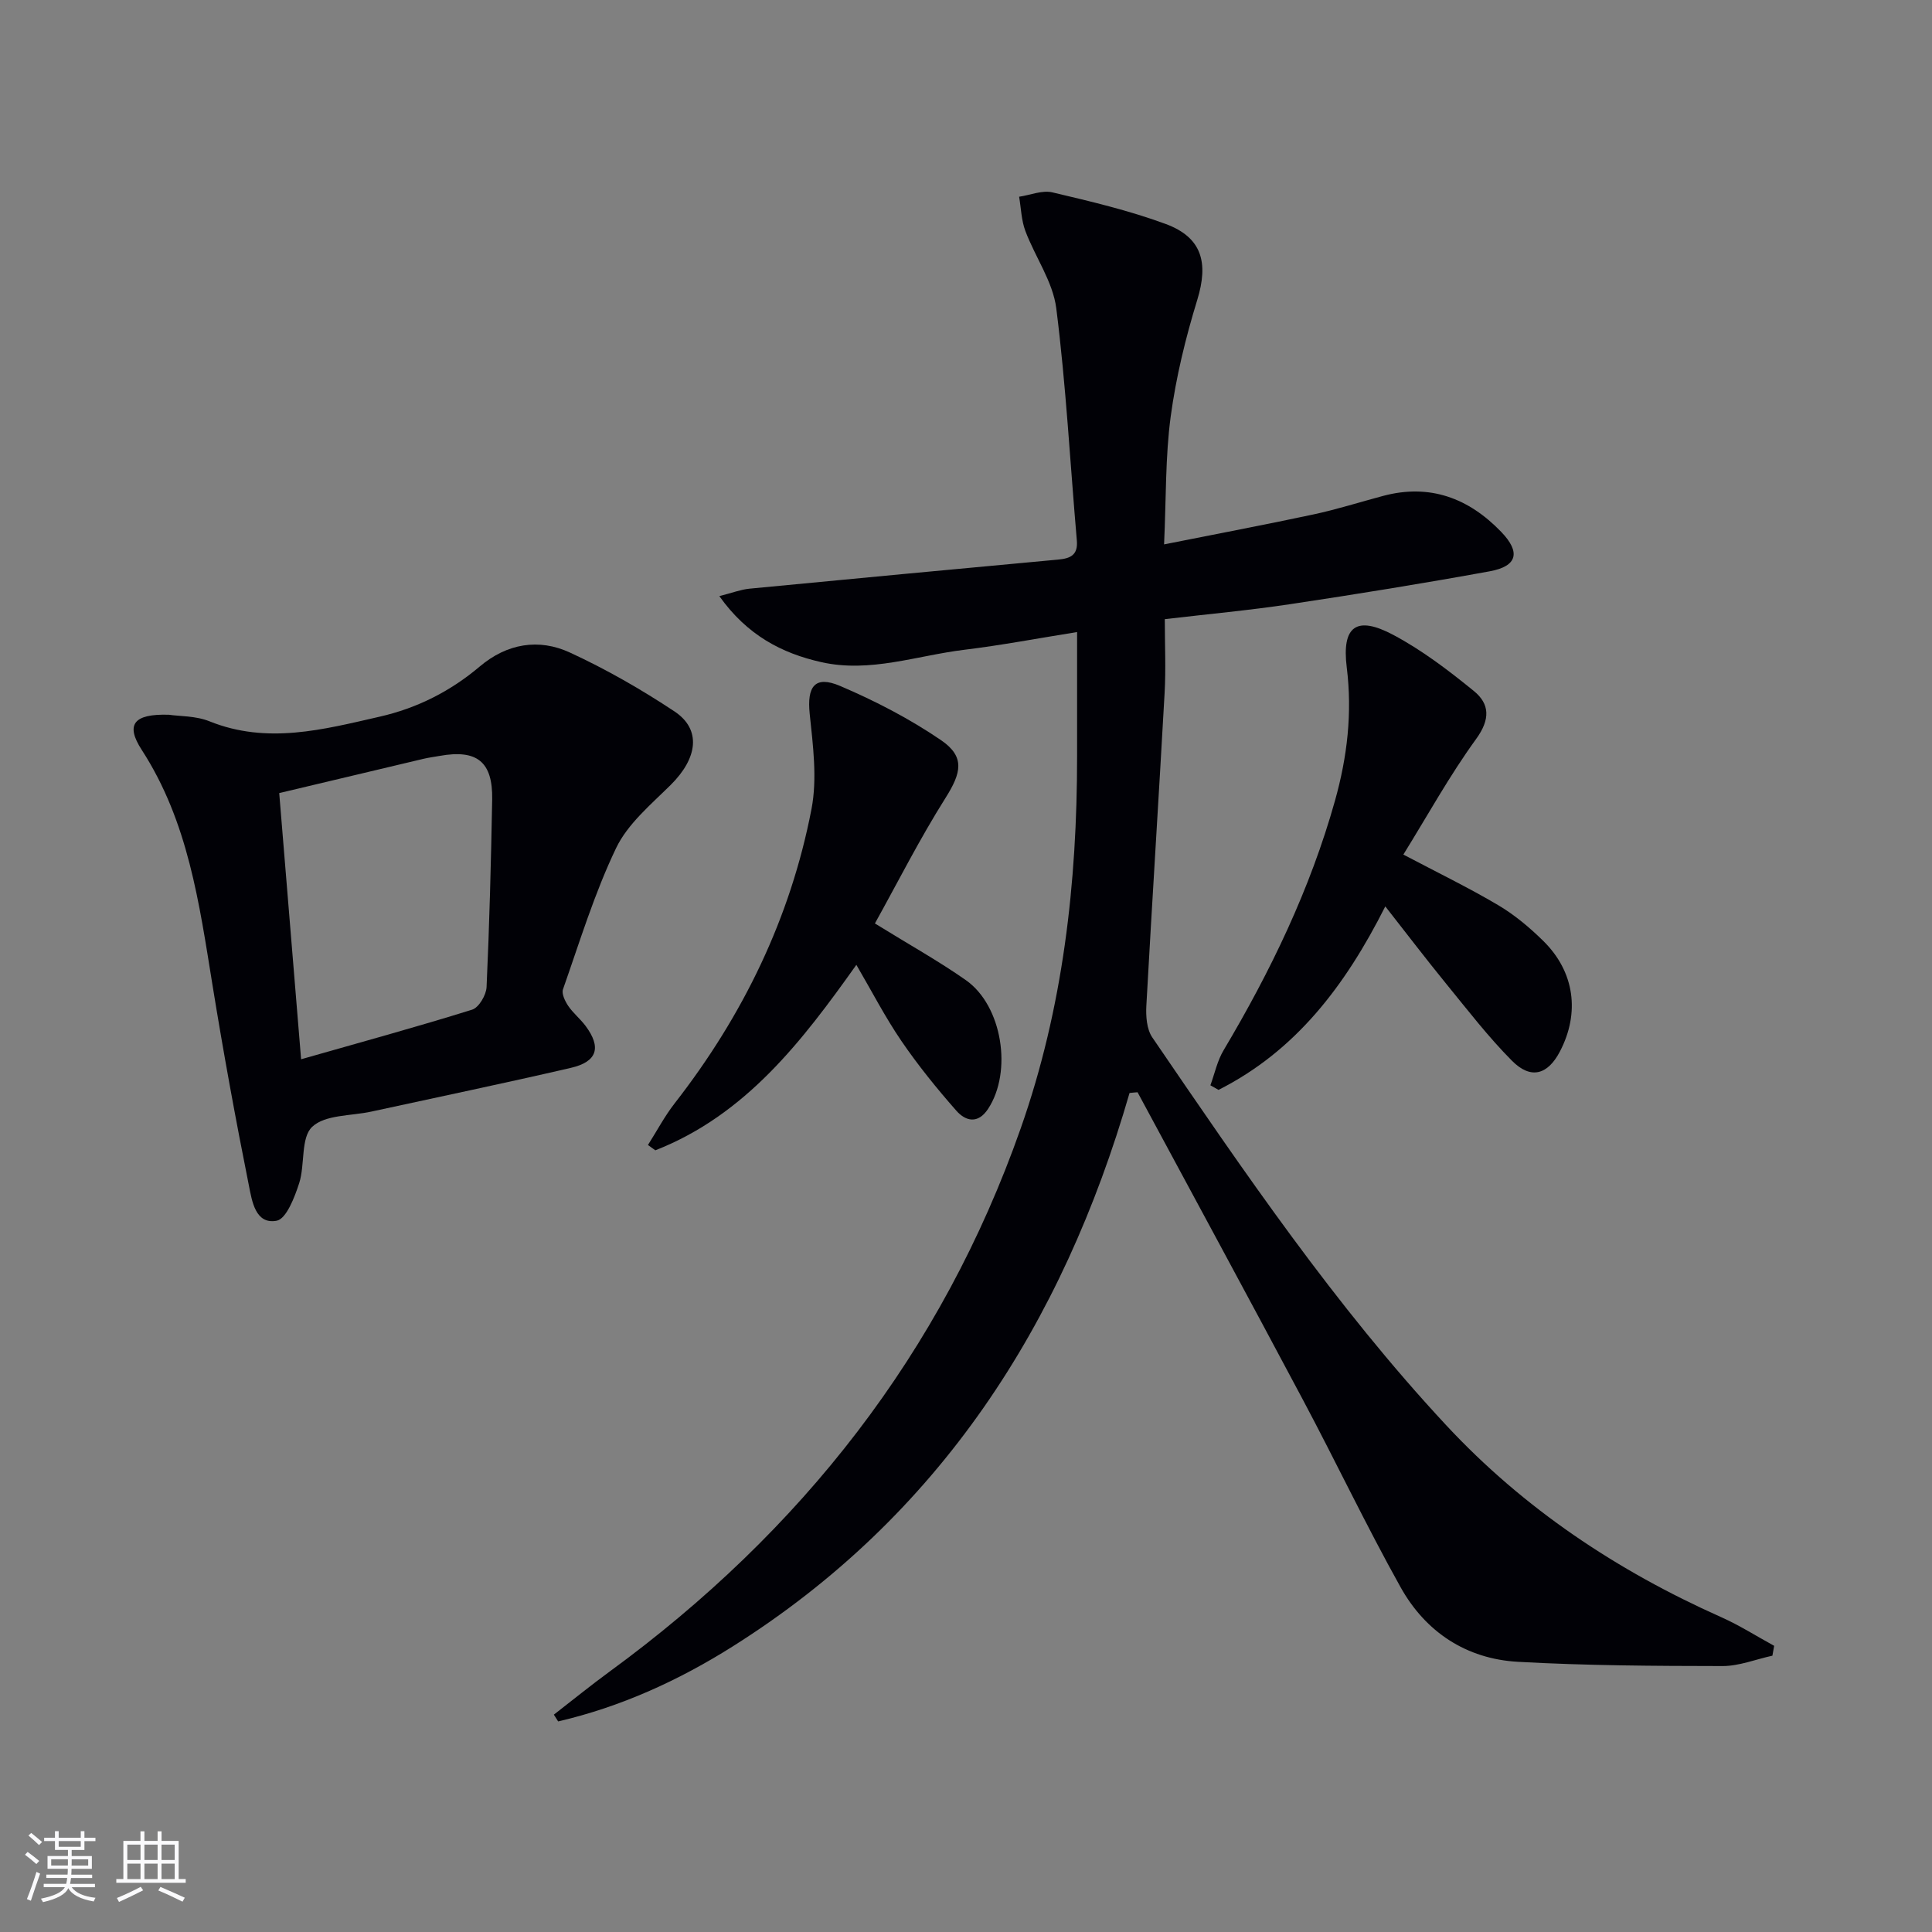 <svg enable-background="new 0 0 400 400" viewBox="0 0 400 400" xmlns="http://www.w3.org/2000/svg"><rect x="0" y="0" width="400" height="400" fill="#808080" stroke="none"/><g fill="#010106"><path d="m233.86 226.29c-13.87 47.95-39.33 87.58-82.14 114.57-11.21 7.07-23.22 12.54-36.16 15.54-.3-.47-.59-.93-.89-1.4 3.85-2.98 7.63-6.06 11.56-8.93 39.64-28.98 68.75-65.95 85.11-112.49 8.75-24.89 11.67-50.74 11.66-77-.01-8.31 0-16.62 0-25.72-8.13 1.3-15.71 2.74-23.35 3.67-9.82 1.19-19.48 4.82-29.56 2.57-8.27-1.85-15.41-5.6-21.16-13.68 2.68-.68 4.43-1.36 6.23-1.54 21.32-2.06 42.65-4.05 63.97-6.03 2.45-.23 4.08-.91 3.82-3.92-1.39-16.04-2.24-32.14-4.26-48.1-.7-5.51-4.37-10.61-6.4-16.01-.83-2.21-.89-4.72-1.29-7.09 2.31-.34 4.78-1.4 6.89-.9 7.89 1.86 15.84 3.74 23.42 6.53s8.93 8.04 6.57 15.73c-2.42 7.88-4.4 15.99-5.5 24.15-1.12 8.33-.93 16.84-1.37 26.47 10.87-2.17 20.92-4.06 30.91-6.2 4.87-1.04 9.63-2.56 14.44-3.84 9.67-2.58 17.7.46 24.42 7.42 4.1 4.24 3.39 7.14-2.34 8.19-13.72 2.5-27.49 4.73-41.28 6.8-8.5 1.28-17.07 2.06-26 3.11 0 5.33.24 10.32-.04 15.28-1.2 21.58-2.59 43.15-3.78 64.74-.12 2.18.07 4.87 1.22 6.56 18.96 27.77 37.87 55.61 60.85 80.3 16.07 17.27 35.38 30.13 56.91 39.73 3.8 1.69 7.34 3.95 11 5.95-.12.68-.24 1.36-.36 2.04-3.44.75-6.88 2.15-10.32 2.15-14.13-.02-28.28-.09-42.38-.88-10.66-.6-19.09-6.15-24.27-15.42-7.12-12.75-13.39-25.97-20.25-38.86-11.31-21.26-22.8-42.43-34.22-63.64-.53.03-1.09.09-1.66.15z"/><path d="m34.96 147.98c2.21.33 5.57.21 8.41 1.36 11.96 4.81 23.55 1.71 35.24-.96 7.79-1.78 14.65-5.26 20.73-10.4 5.62-4.75 12.2-5.86 18.65-2.88 7.5 3.46 14.76 7.62 21.65 12.19 5.62 3.73 4.82 9.67-.79 15.23-4.1 4.06-8.89 8.05-11.29 13.06-4.49 9.36-7.54 19.42-11 29.25-.32.92.43 2.46 1.09 3.44 1.02 1.5 2.5 2.68 3.59 4.14 3.31 4.45 2.43 7.41-3.05 8.68-13.73 3.18-27.52 6.05-41.29 9.05-4.21.92-9.59.62-12.27 3.16-2.4 2.27-1.45 7.81-2.69 11.67-.94 2.91-2.66 7.39-4.66 7.77-4.42.82-5.11-4.12-5.74-7.24-2.77-13.81-5.3-27.68-7.55-41.58-2.74-16.89-5.02-33.81-14.65-48.67-3.4-5.25-1.69-7.49 5.62-7.27zm27.38 71.33c12.27-3.5 23.9-6.68 35.41-10.27 1.39-.43 2.92-3.03 2.99-4.68.59-12.93.92-25.88 1.16-38.82.14-7.83-3.13-10.43-10.87-9.04-1.14.2-2.29.35-3.42.62-9.89 2.34-19.78 4.69-29.8 7.08 1.52 18.5 2.97 36.16 4.53 55.11z"/><path d="m286.81 187.66c-8.31 16.5-18.59 29.94-34.53 37.99-.56-.32-1.12-.63-1.68-.95.89-2.44 1.43-5.08 2.74-7.27 9.72-16.34 17.92-33.33 23.07-51.71 2.53-9.04 3.59-18.11 2.42-27.54-1.06-8.55 2.01-10.79 9.64-6.73 5.94 3.16 11.43 7.34 16.67 11.61 3.3 2.68 3.43 5.86.49 9.92-5.53 7.61-10.09 15.91-15.08 23.95 7.13 3.76 13.55 6.87 19.66 10.49 3.39 2.01 6.51 4.63 9.33 7.41 6.48 6.39 7.6 14.88 3.42 22.88-2.53 4.83-6.03 5.83-9.92 1.91-4.9-4.93-9.18-10.5-13.59-15.9-4.16-5.1-8.17-10.36-12.64-16.06z"/><path d="m181.14 191.19c7.09 4.39 13.18 7.77 18.85 11.75 7.55 5.32 9.64 18.94 4.59 26.63-2.11 3.22-4.67 2.55-6.57.4-4.05-4.6-7.93-9.39-11.38-14.44-3.36-4.92-6.11-10.26-9.33-15.77-11.24 15.81-22.9 31.06-41.62 38.4-.51-.37-1.02-.73-1.53-1.1 1.84-2.89 3.45-5.96 5.55-8.65 14.13-18.13 23.96-38.35 28.31-60.9 1.22-6.32.31-13.18-.37-19.71-.59-5.67 1.06-8.02 6.3-5.78 7.25 3.09 14.37 6.78 20.87 11.21 5.06 3.45 4.21 6.79.97 11.94-5.36 8.49-9.9 17.49-14.64 26.02z"/></g><path d="m5.17 384 .55-.58c.85.61 1.65 1.24 2.4 1.87l-.59.64c-.83-.73-1.62-1.38-2.36-1.93m1.22 9.53-.82-.34c.71-1.76 1.37-3.64 1.98-5.63.24.13.5.25.76.36-.6 1.67-1.24 3.54-1.92 5.61m-.5-13.5.57-.54c.56.44 1.31 1.06 2.26 1.87l-.64.64c-.68-.66-1.41-1.32-2.19-1.97m3.25.46h2.24v-1.36h.77v1.36h4.57v-1.36h.76v1.36h2.28v.69h-2.28v1.84h-2.64v1.26h4.18v2.64h-4.21c0 .45-.02.86-.05 1.21h4.32v.69h-4.38c-.04.34-.1.75-.19 1.22h5.15v.69h-4.82c.87 1.19 2.51 1.92 4.93 2.19-.17.32-.3.57-.37.76-2.77-.49-4.52-1.41-5.26-2.76-.56 1.26-2.3 2.23-5.24 2.9-.12-.24-.26-.48-.43-.72 2.73-.55 4.38-1.34 4.96-2.38h-4.38v-.69h4.65c.1-.38.17-.79.21-1.22h-4.32v-.69h4.4c.03-.34.05-.75.05-1.21h-4.2v-2.64h4.23v-1.26h-2.69v-1.84h-2.24zm1.46 4.46v1.29h3.45c.01-.4.02-.57.01-.53v-.32-.45h-3.46zm1.55-2.59h4.57v-1.19h-4.57zm6.11 2.59h-3.42v.77c-.01.19-.01.37-.02.53h3.44z" fill="#fafafc"/><path d="m32.63 379.16h.82v1.98h3.54v7.89h1.46v.78h-14.37v-.78h1.46v-7.89h3.54v-1.98h.82v1.98h2.73zm-3.49 11.48.5.73c-1.61.82-3.28 1.63-5 2.41-.13-.27-.28-.55-.44-.82 1.75-.72 3.4-1.49 4.94-2.32m-2.78-5.55h2.73v-3.18h-2.73zm0 3.95h2.73v-3.2h-2.73zm3.54-3.95h2.73v-3.18h-2.73zm0 3.95h2.73v-3.2h-2.73zm7.89 4.68c-1.84-.92-3.51-1.7-5.02-2.32l.45-.73c1.89.8 3.57 1.55 5.04 2.23zm-1.62-11.81h-2.73v3.18h2.73zm-2.73 7.13h2.73v-3.2h-2.73z" fill="#fafafc"/></svg>
